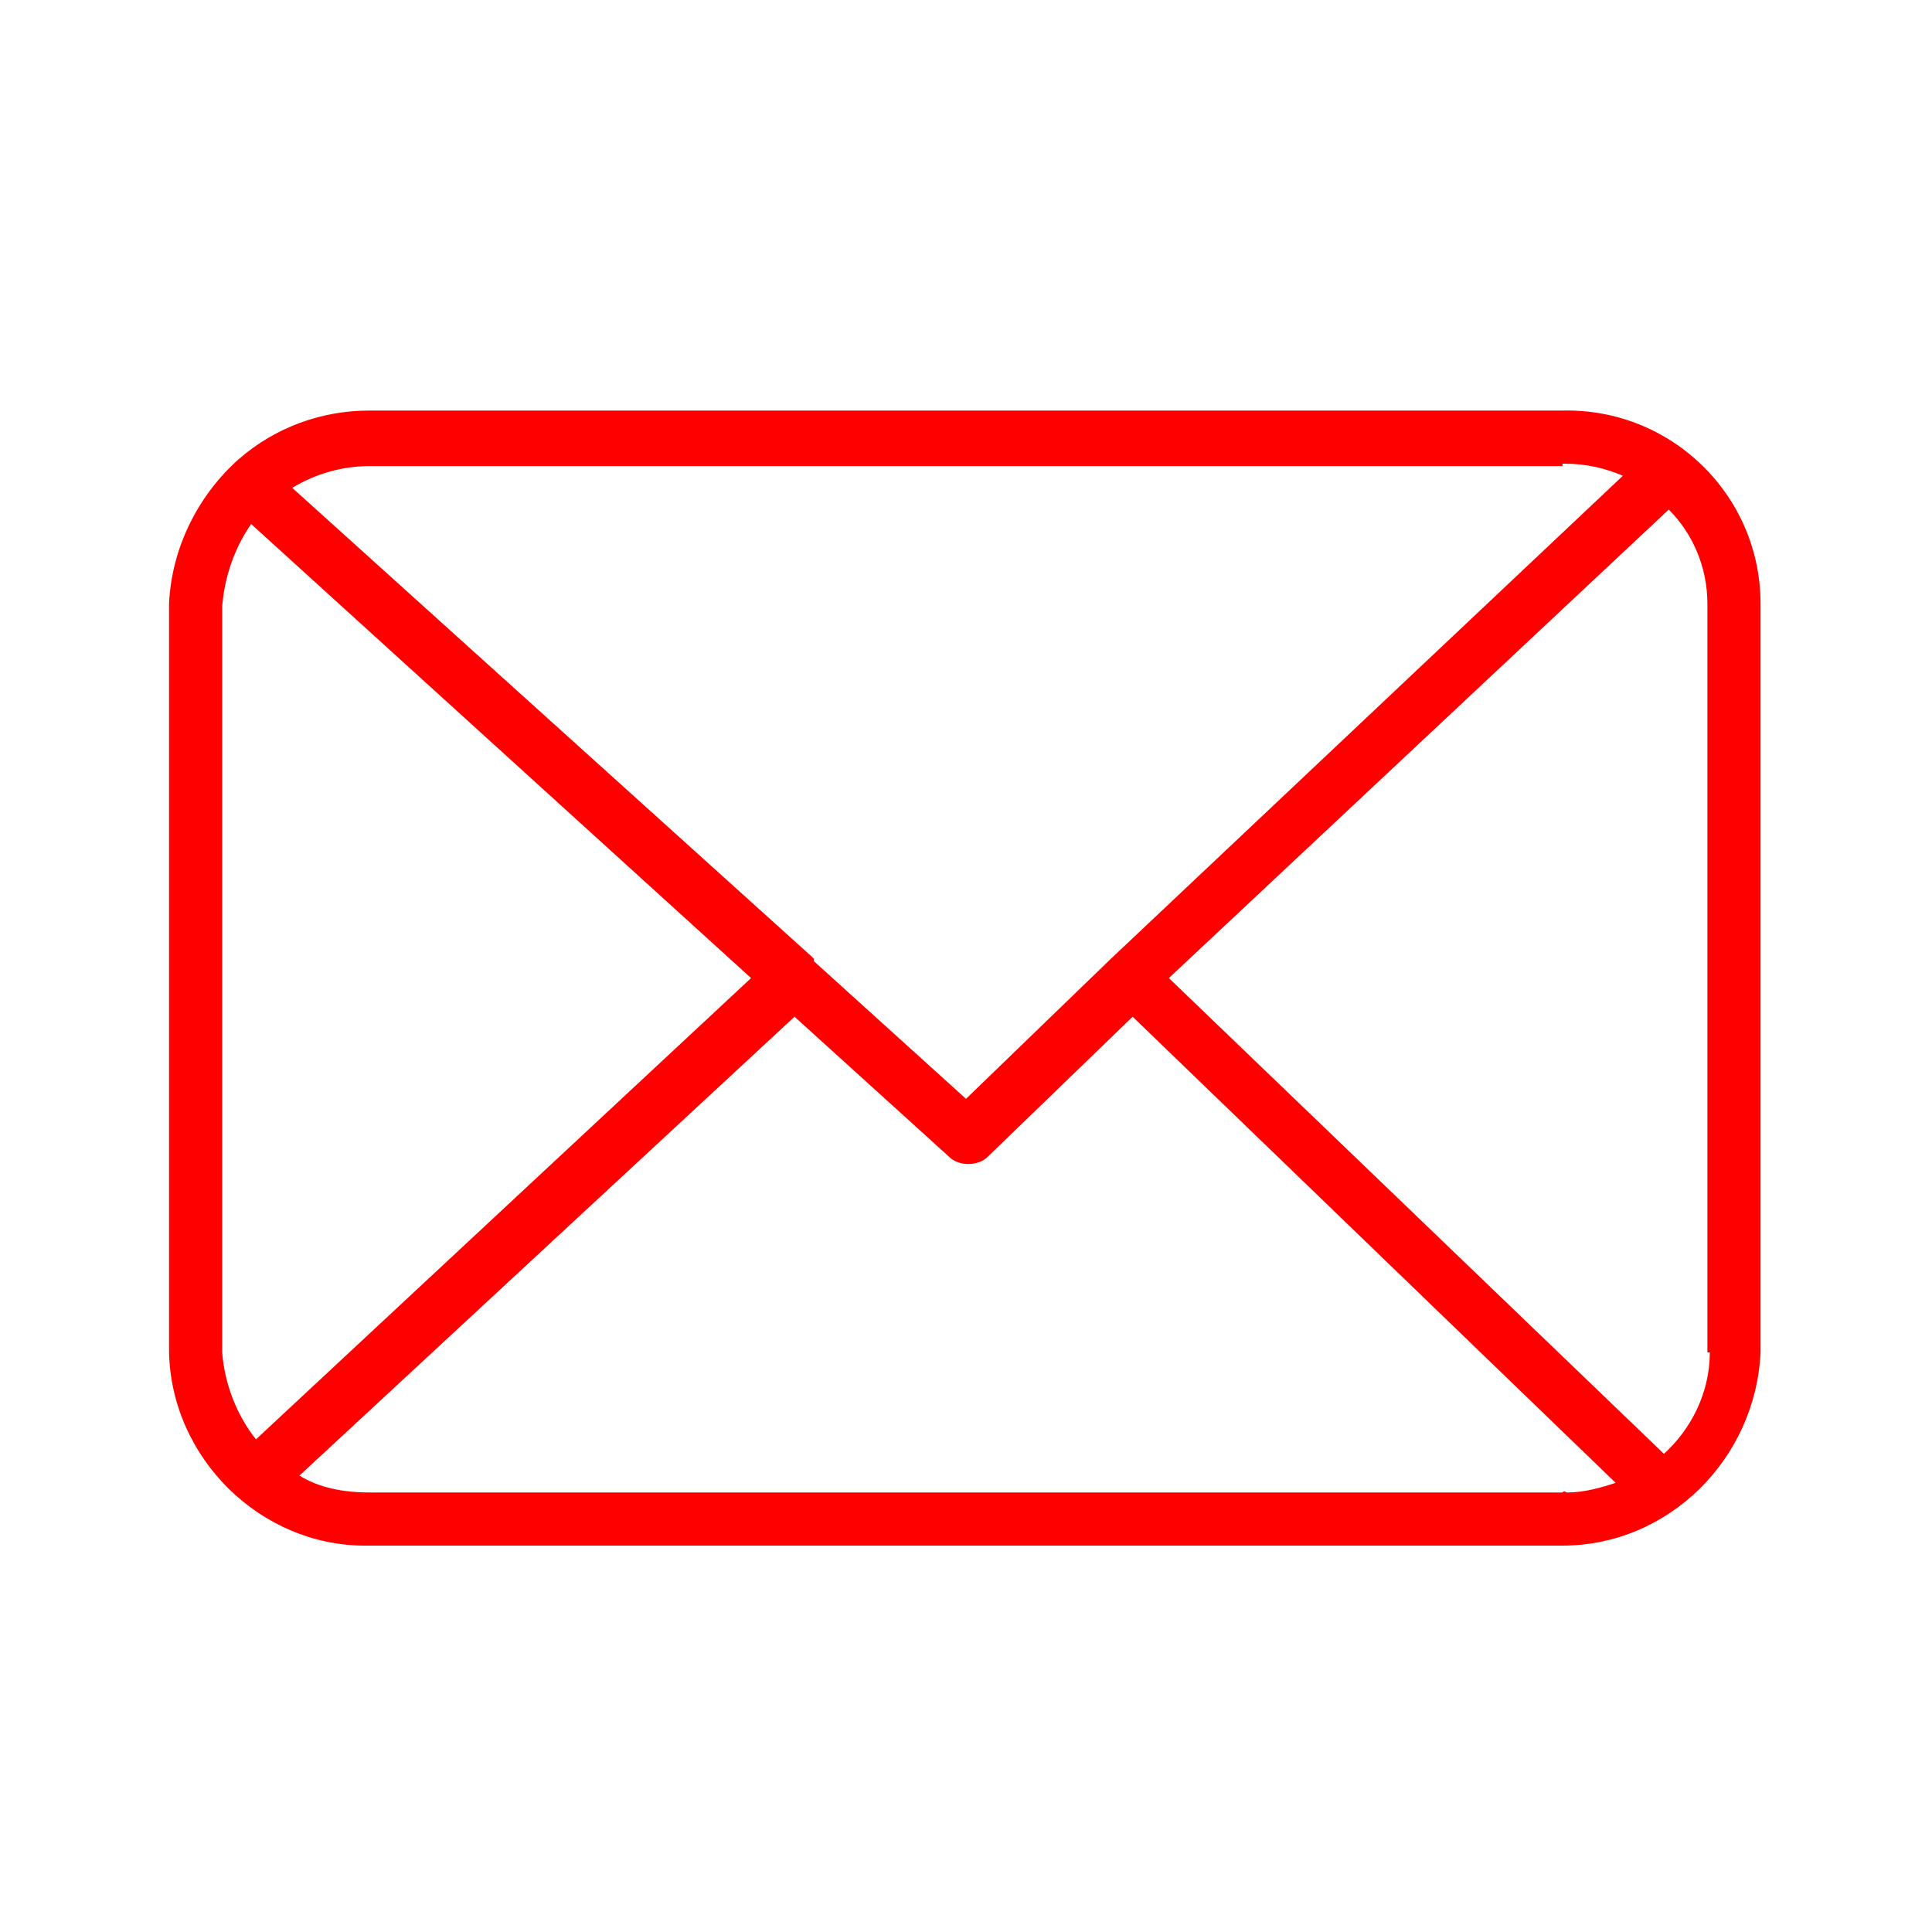 <?xml version="1.0" encoding="utf-8"?>
<!-- Generator: Adobe Illustrator 22.1.0, SVG Export Plug-In . SVG Version: 6.00 Build 0)  -->
<svg version="1.1" id="Ebene_1" xmlns="http://www.w3.org/2000/svg" xmlns:xlink="http://www.w3.org/1999/xlink" x="0px" y="0px"
	 viewBox="0 0 80 80" style="enable-background:new 0 0 80 80;" xml:space="preserve">
<style type="text/css">
	.st0{fill:#FF0000;}
</style>
<path class="st0" d="M64.7,17H15.3c-2,0-3.9,0.7-5.4,2c-1.7,1.5-2.8,3.7-2.9,6l0,31c0.1,4.4,3.8,8,8.1,8c0,0,0.1,0,0.1,0h49.4
	c0,0,0.1,0,0.1,0c4.4,0,8-3.6,8.2-8V25C72.9,20.5,69.2,16.9,64.7,17z M64.7,19.2c0,0,0.1,0,0.1,0c0.9,0,1.7,0.2,2.4,0.5L46,39.7
	L40,45.5l-6.3-5.7c0,0,0,0,0-0.1c0,0-0.1-0.1-0.1-0.1L12.1,20.2c1-0.6,2.1-0.9,3.2-0.9H64.7z M9.2,56l0-30.9
	c0.1-1.2,0.5-2.4,1.2-3.4l20.7,18.8L10.6,59.6C9.8,58.6,9.3,57.3,9.2,56z M64.7,61.8H15.3c-1.1,0-2.1-0.2-2.9-0.7l20.5-19l6.4,5.8
	c0.2,0.2,0.5,0.3,0.8,0.3c0.3,0,0.6-0.1,0.8-0.3l6-5.8l20,19.3c-0.6,0.2-1.3,0.4-2,0.4C64.8,61.8,64.8,61.7,64.7,61.8z M70.8,56
	c0,1.7-0.8,3.2-1.9,4.2L48.4,40.5l20.7-19.4c1,1,1.6,2.4,1.6,3.9V56z"/>
</svg>
